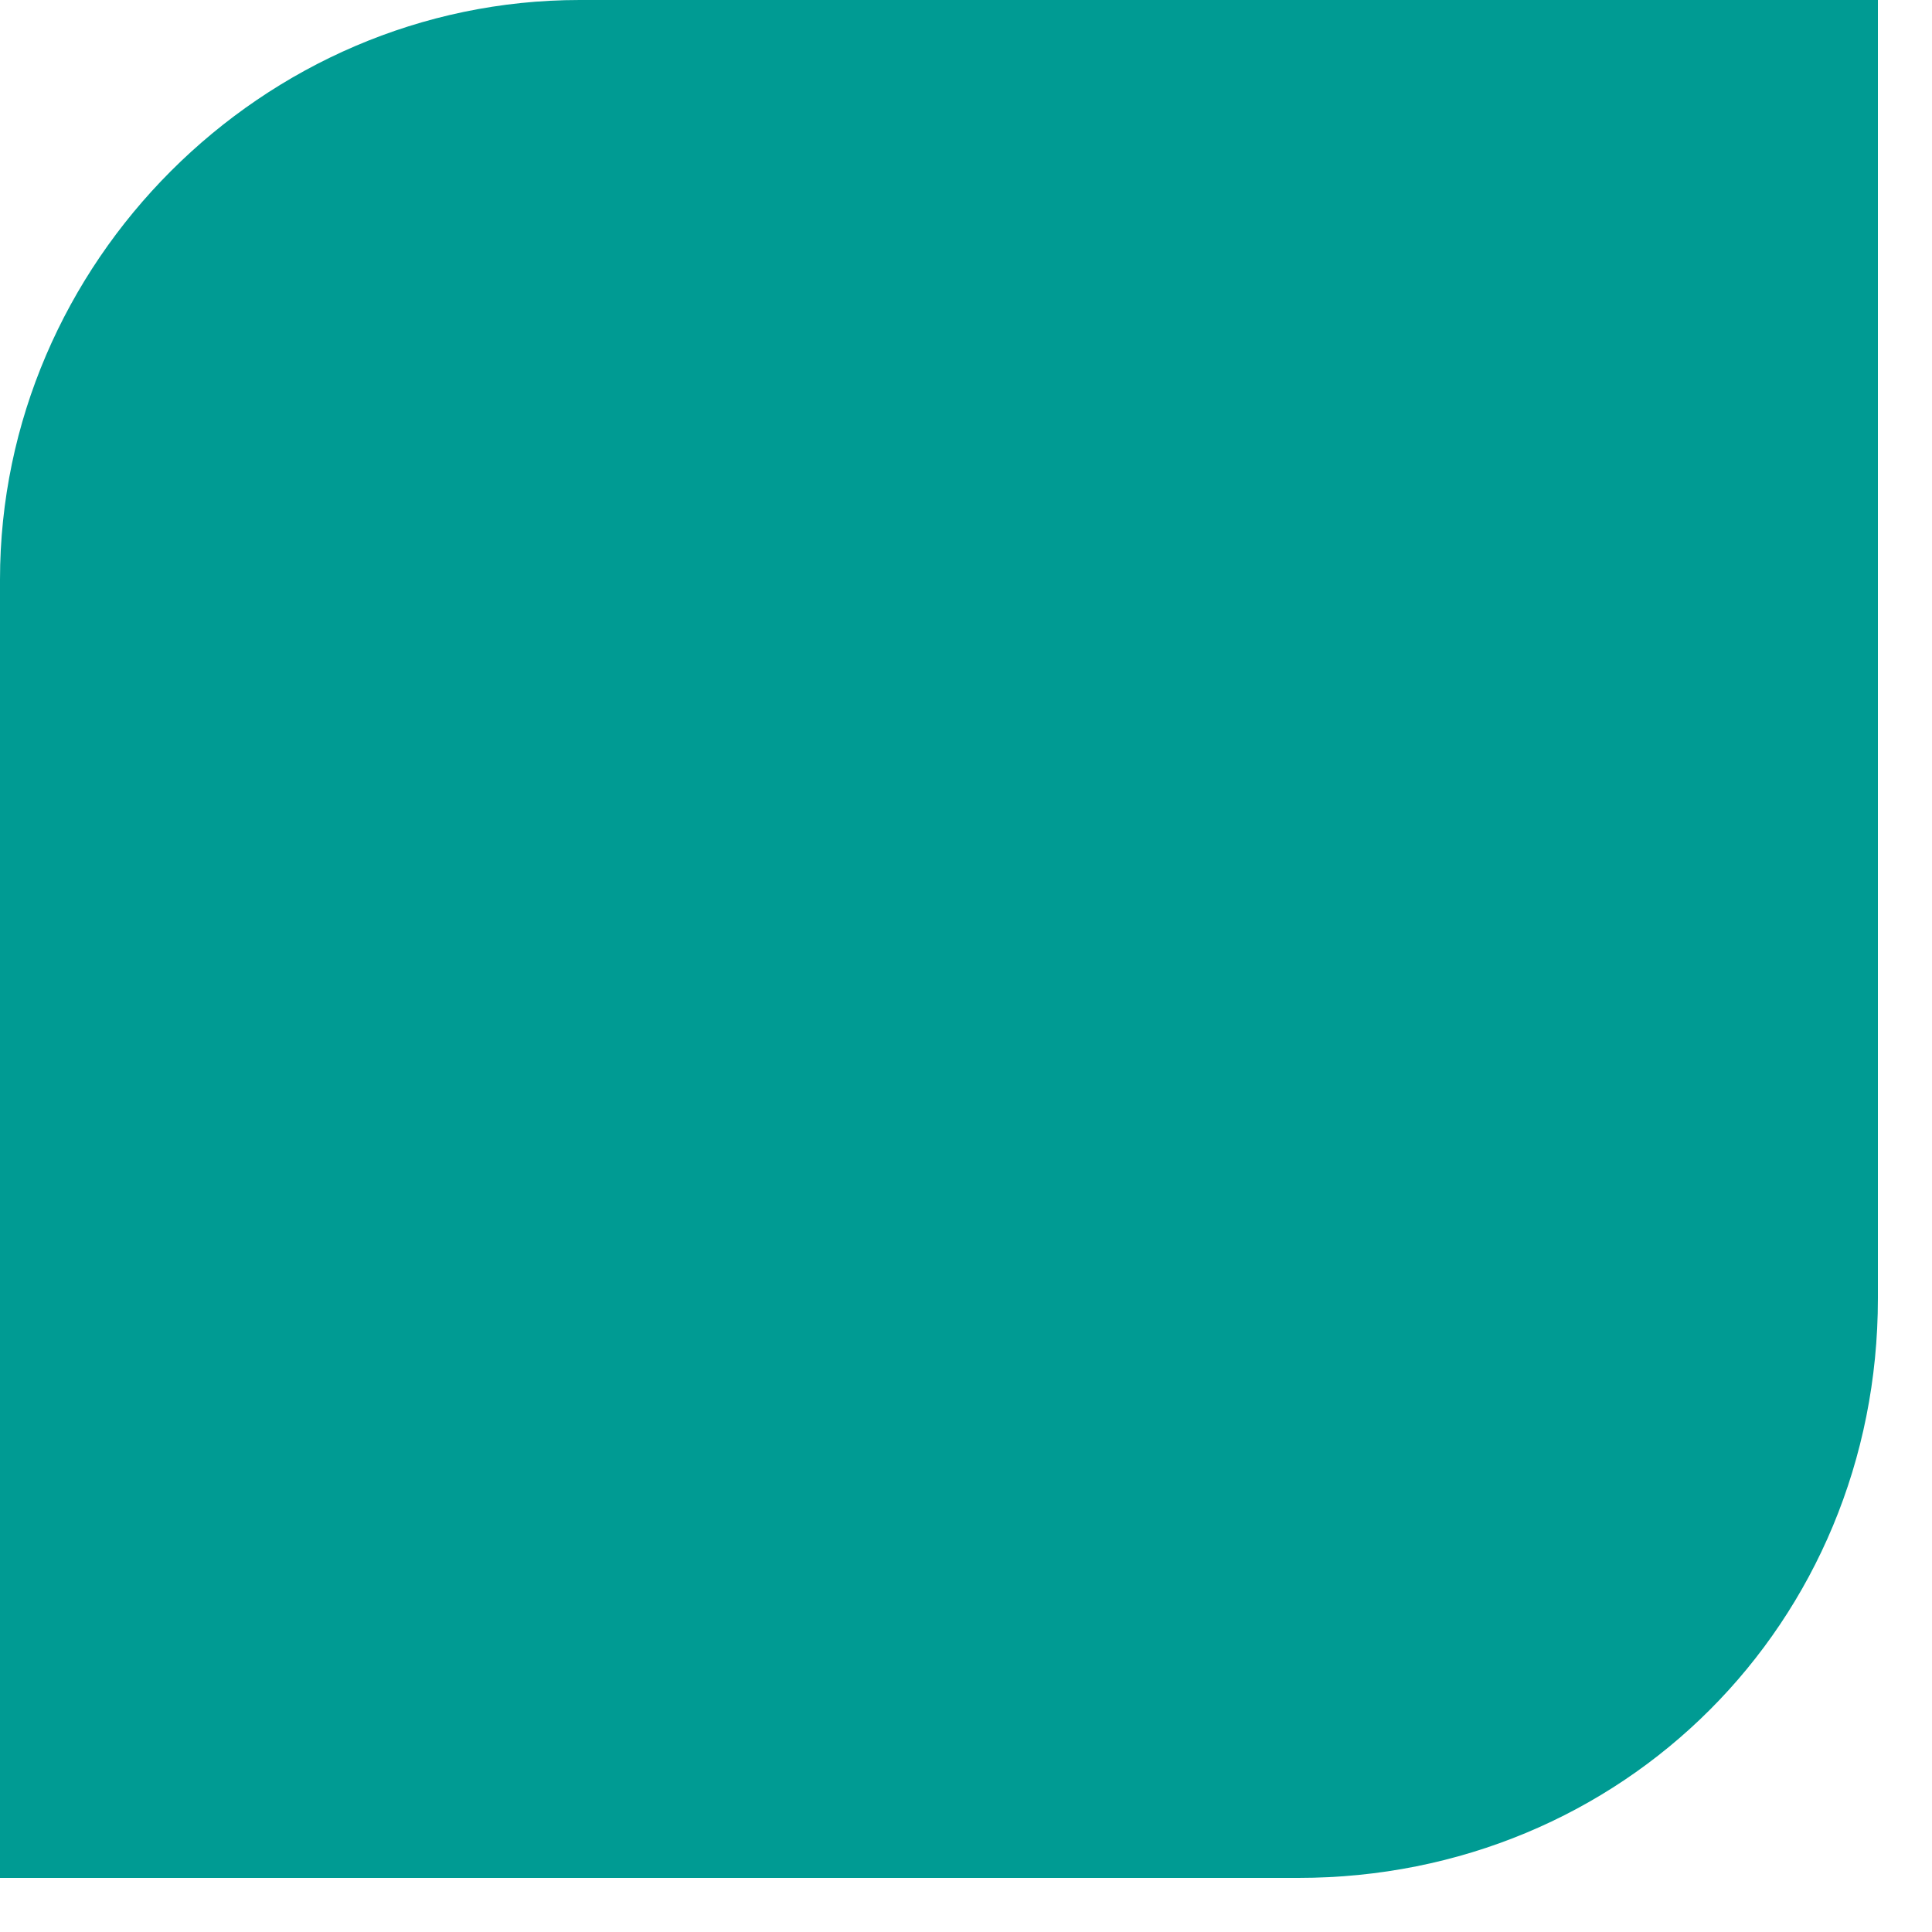 <svg width="25" height="25" viewBox="0 0 25 25" fill="none" xmlns="http://www.w3.org/2000/svg">
<path d="M16.8 24.3H0V7.5C0 3.4 3.4 0 7.5 0H24.3V16.8C24.3 21 21 24.3 16.8 24.3Z" fill="#009B93"/>
</svg>

